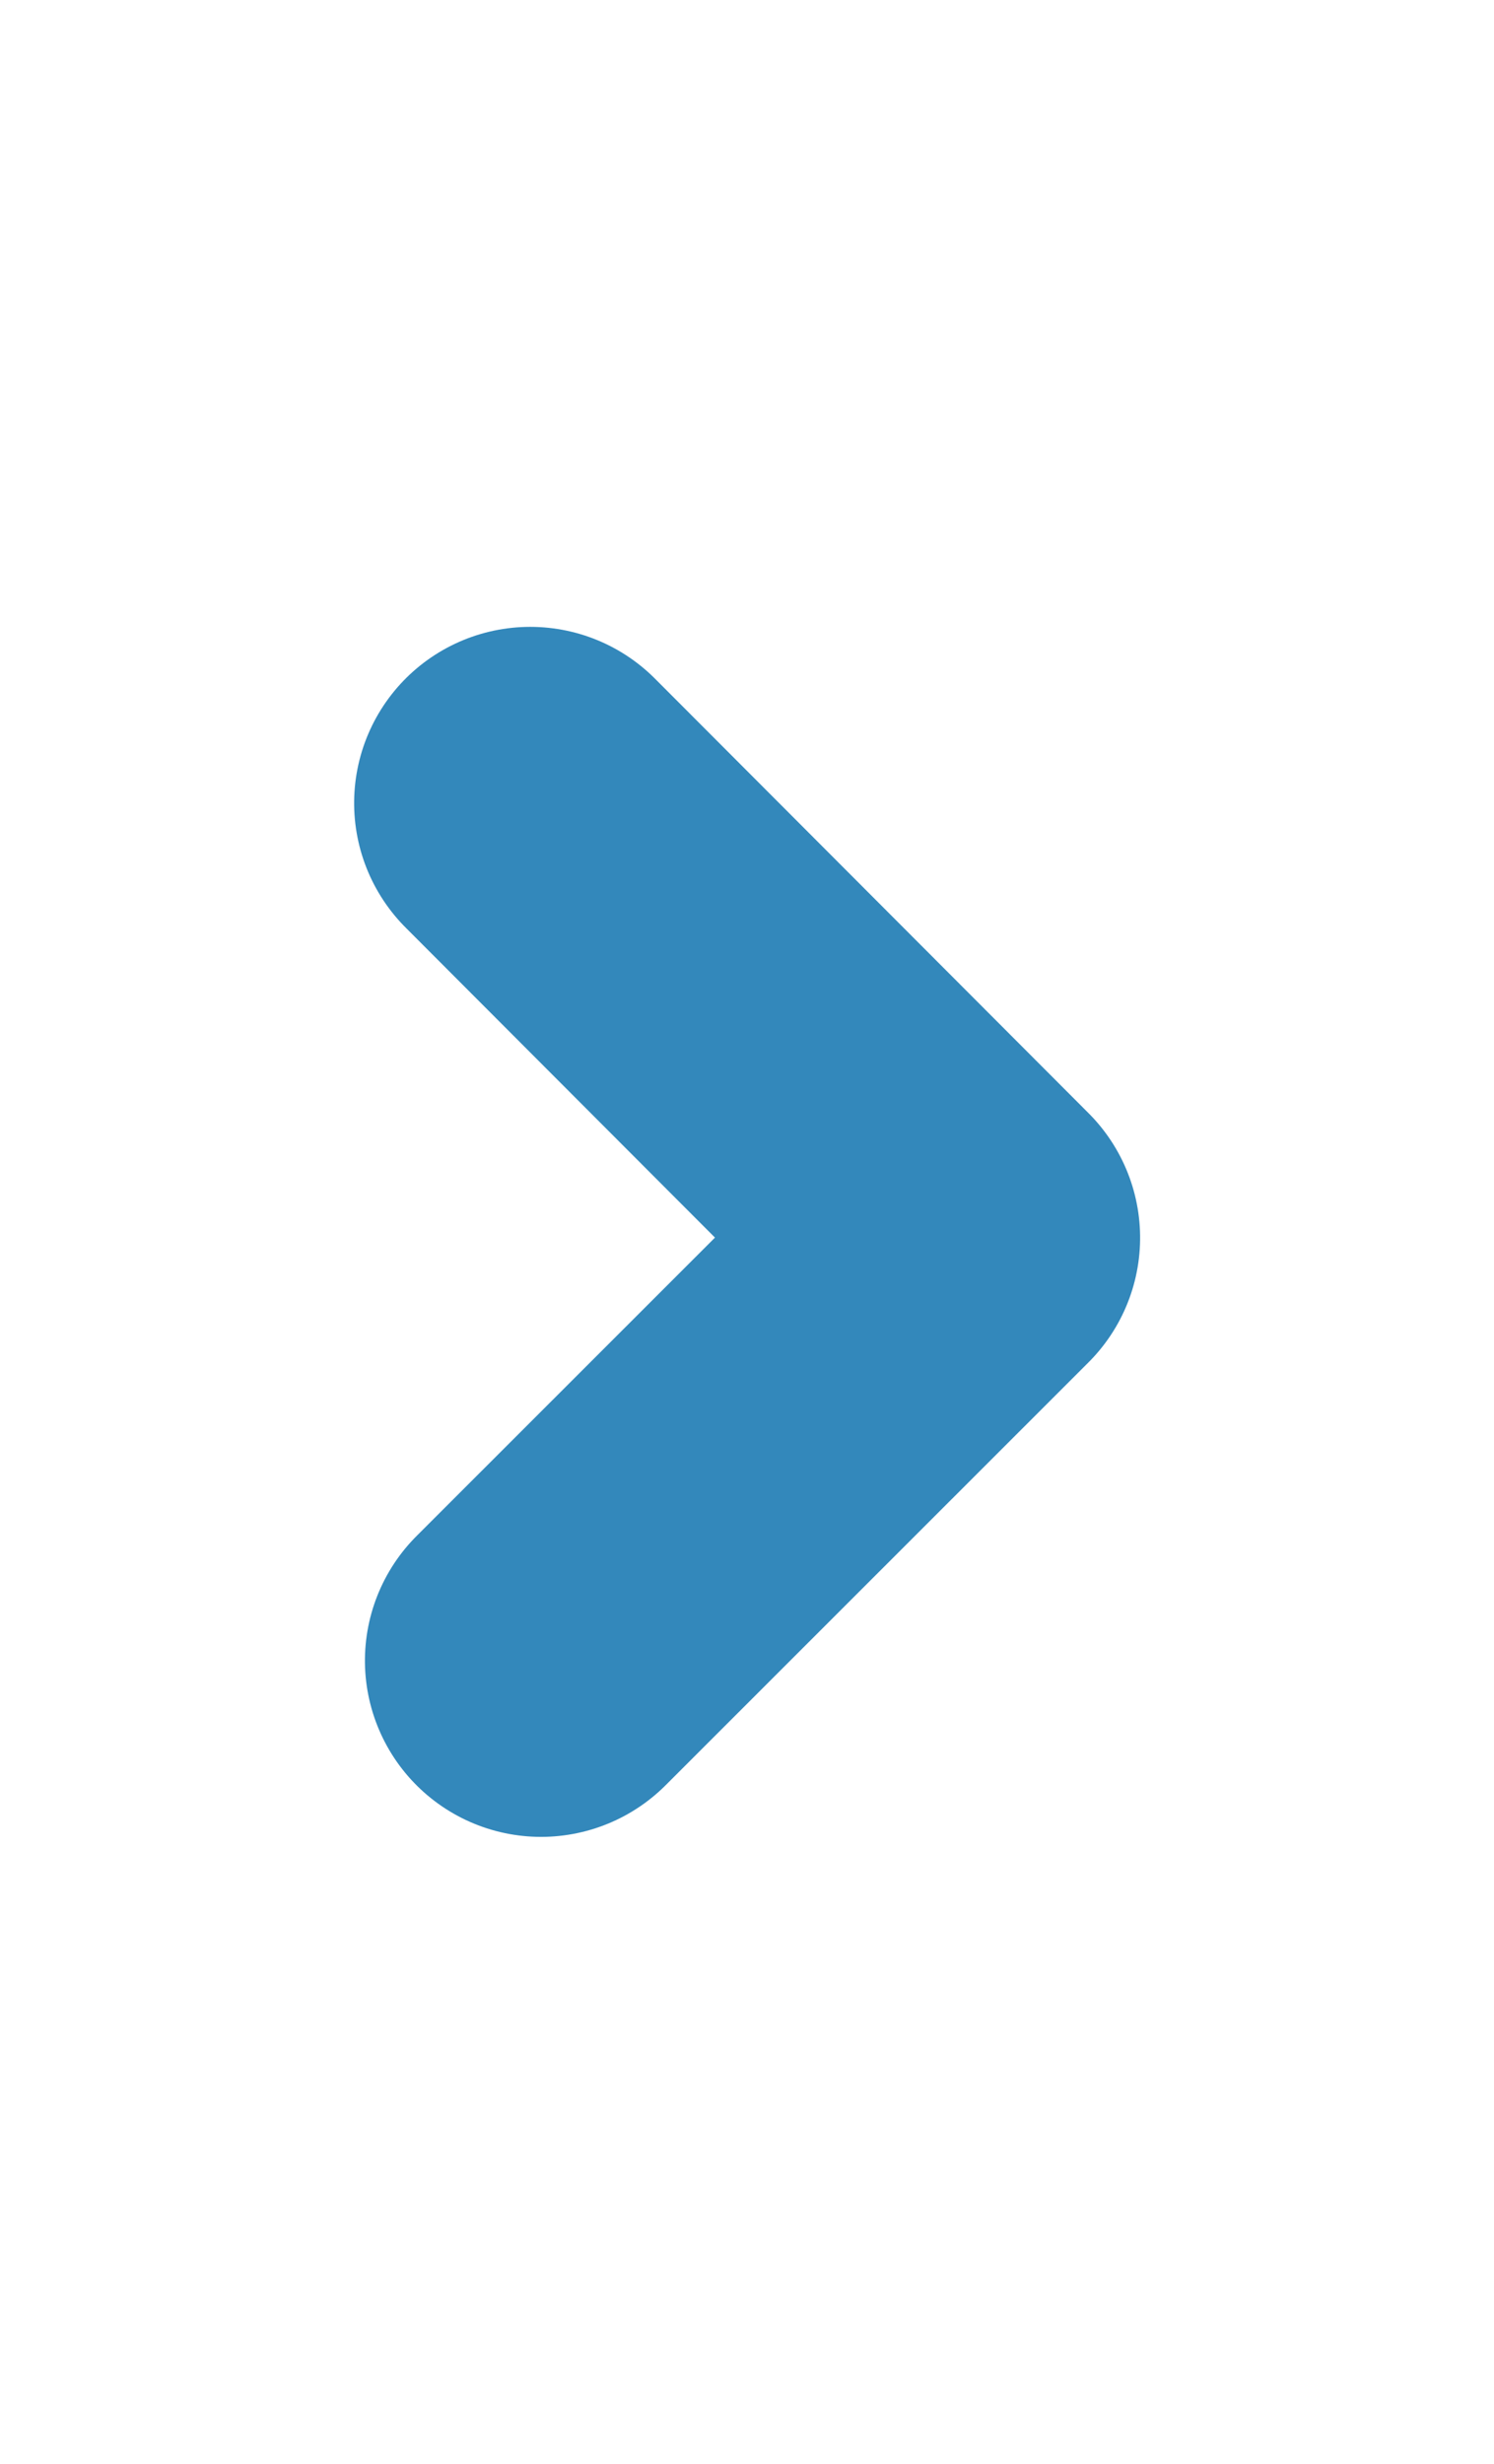 <svg xmlns="http://www.w3.org/2000/svg" width="12.724" height="20.973" viewBox="0 0 12.724 20.973"><defs><clipPath id="a"><path fill="none" stroke="#38b" stroke-width="1" d="M0 0h20.973v12.724H0z"/></clipPath></defs><g transform="rotate(-90 10.487 10.486)" clip-path="url(#a)"><path d="M14.137 4.515l-3.7 3.694-3.6-3.602" fill="none" stroke="#38b" stroke-linecap="round" stroke-linejoin="round" stroke-width="3"/></g></svg>